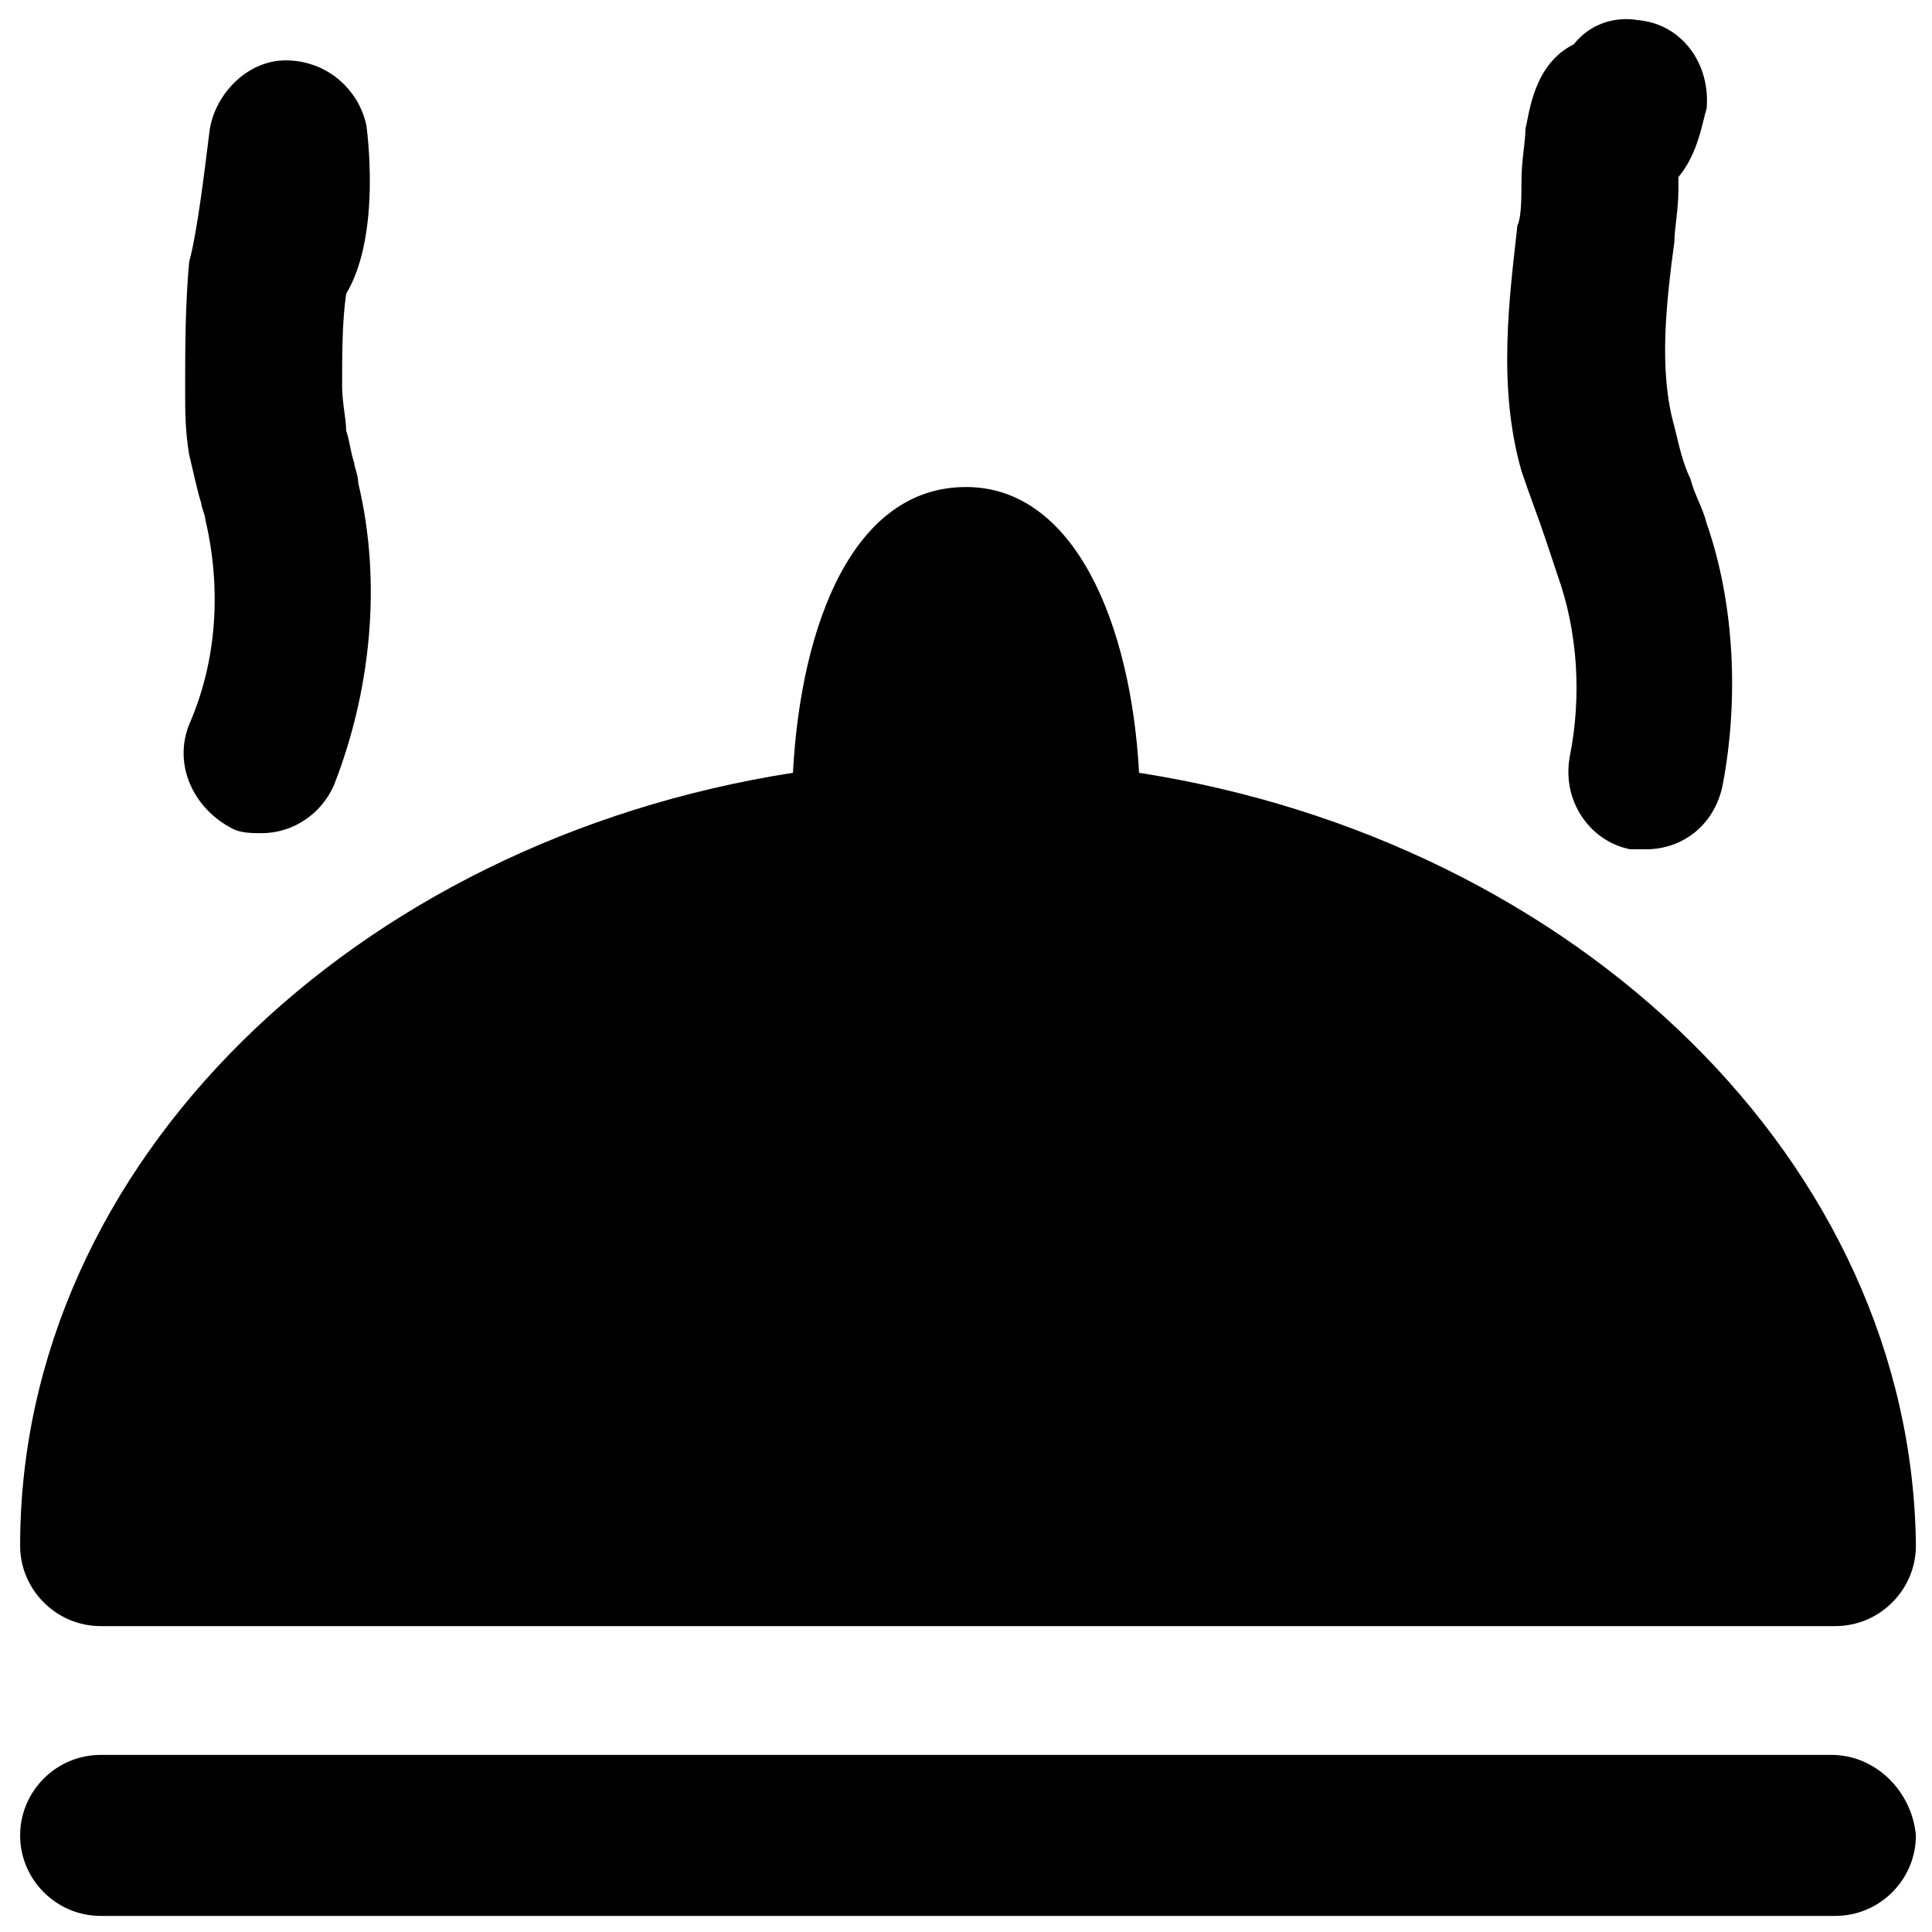 <?xml version="1.0" encoding="utf-8"?>
<!-- Generator: Adobe Illustrator 19.1.0, SVG Export Plug-In . SVG Version: 6.00 Build 0)  -->
<svg version="1.1" id="Layer_1" xmlns="http://www.w3.org/2000/svg" xmlns:xlink="http://www.w3.org/1999/xlink" x="0px" y="0px"
	 viewBox="0 0 48 48" style="enable-background:new 0 0 48 48;" xml:space="preserve">
<style type="text/css">
	.st0{stroke:#000000;stroke-width:4;stroke-linecap:round;stroke-linejoin:round;stroke-miterlimit:10;}
	.st1{stroke:#FFFFFF;stroke-width:4;stroke-linecap:round;stroke-linejoin:round;stroke-miterlimit:10;}
	.st2{stroke:#000000;stroke-width:4;stroke-miterlimit:10;}
</style>
<g>
	<path d="M28.3,19.2c-0.2-3.7-1.6-7.1-4.3-7.1c-2.8,0-4.1,3.4-4.3,7.1C8.8,20.9,0.5,28.9,0.5,38.4c0,1.1,0.9,2,2,2h43.1
		c1.1,0,2-0.9,2-2C47.5,28.9,39.2,20.9,28.3,19.2z"/>
	<g>
		<path d="M45.5,43.6H2.5c-1.1,0-2,0.9-2,2c0,1.1,0.9,2,2,2h43.1c1.1,0,2-0.9,2-2C47.5,44.5,46.6,43.6,45.5,43.6z"/>
		<path d="M4.7,11.3c0.1,0.4,0.2,0.9,0.3,1.2c0,0.1,0.1,0.3,0.1,0.4c0.4,1.7,0.3,3.5-0.4,5.1c-0.4,1,0.1,2.1,1.1,2.6
			c0.2,0.1,0.5,0.1,0.7,0.1c0.8,0,1.5-0.5,1.8-1.2c0.9-2.3,1.2-5,0.6-7.5c0-0.2-0.1-0.4-0.1-0.5c-0.1-0.3-0.1-0.5-0.2-0.8
			c0-0.3-0.1-0.7-0.1-1.1c0-0.8,0-1.6,0.1-2.3c0.9-1.5,0.5-4.2,0.5-4.2c-0.2-0.9-1-1.6-2-1.6c-1,0-1.8,0.9-1.9,1.8
			C5.1,4.1,4.9,5.8,4.7,6.5C4.6,7.6,4.6,8.7,4.6,9.7C4.6,10.2,4.6,10.7,4.7,11.3z"/>
		<path d="M38.4,13.4c0.1,0.3,0.2,0.6,0.3,0.9c0.5,1.4,0.6,3,0.3,4.5c-0.2,1.1,0.5,2.1,1.5,2.3c0.1,0,0.3,0,0.4,0
			c0.9,0,1.7-0.6,1.9-1.6c0.4-2.1,0.3-4.5-0.4-6.5c-0.1-0.4-0.3-0.7-0.4-1.1c-0.2-0.4-0.3-0.9-0.4-1.3c-0.4-1.4-0.2-3.1,0-4.6
			c0-0.3,0.1-0.8,0.1-1.3c0-0.1,0-0.2,0-0.3c0.5-0.6,0.6-1.4,0.7-1.7c0.1-1.1-0.6-2.1-1.7-2.2c-0.6-0.1-1.2,0.1-1.6,0.6
			c-1,0.5-1.1,1.7-1.2,2.1c0,0.3-0.1,0.8-0.1,1.3c0,0.4,0,0.9-0.1,1.1c-0.2,1.8-0.5,4,0.1,6.1C38,12.3,38.2,12.8,38.4,13.4z"/>
	</g>
</g>
</svg>
